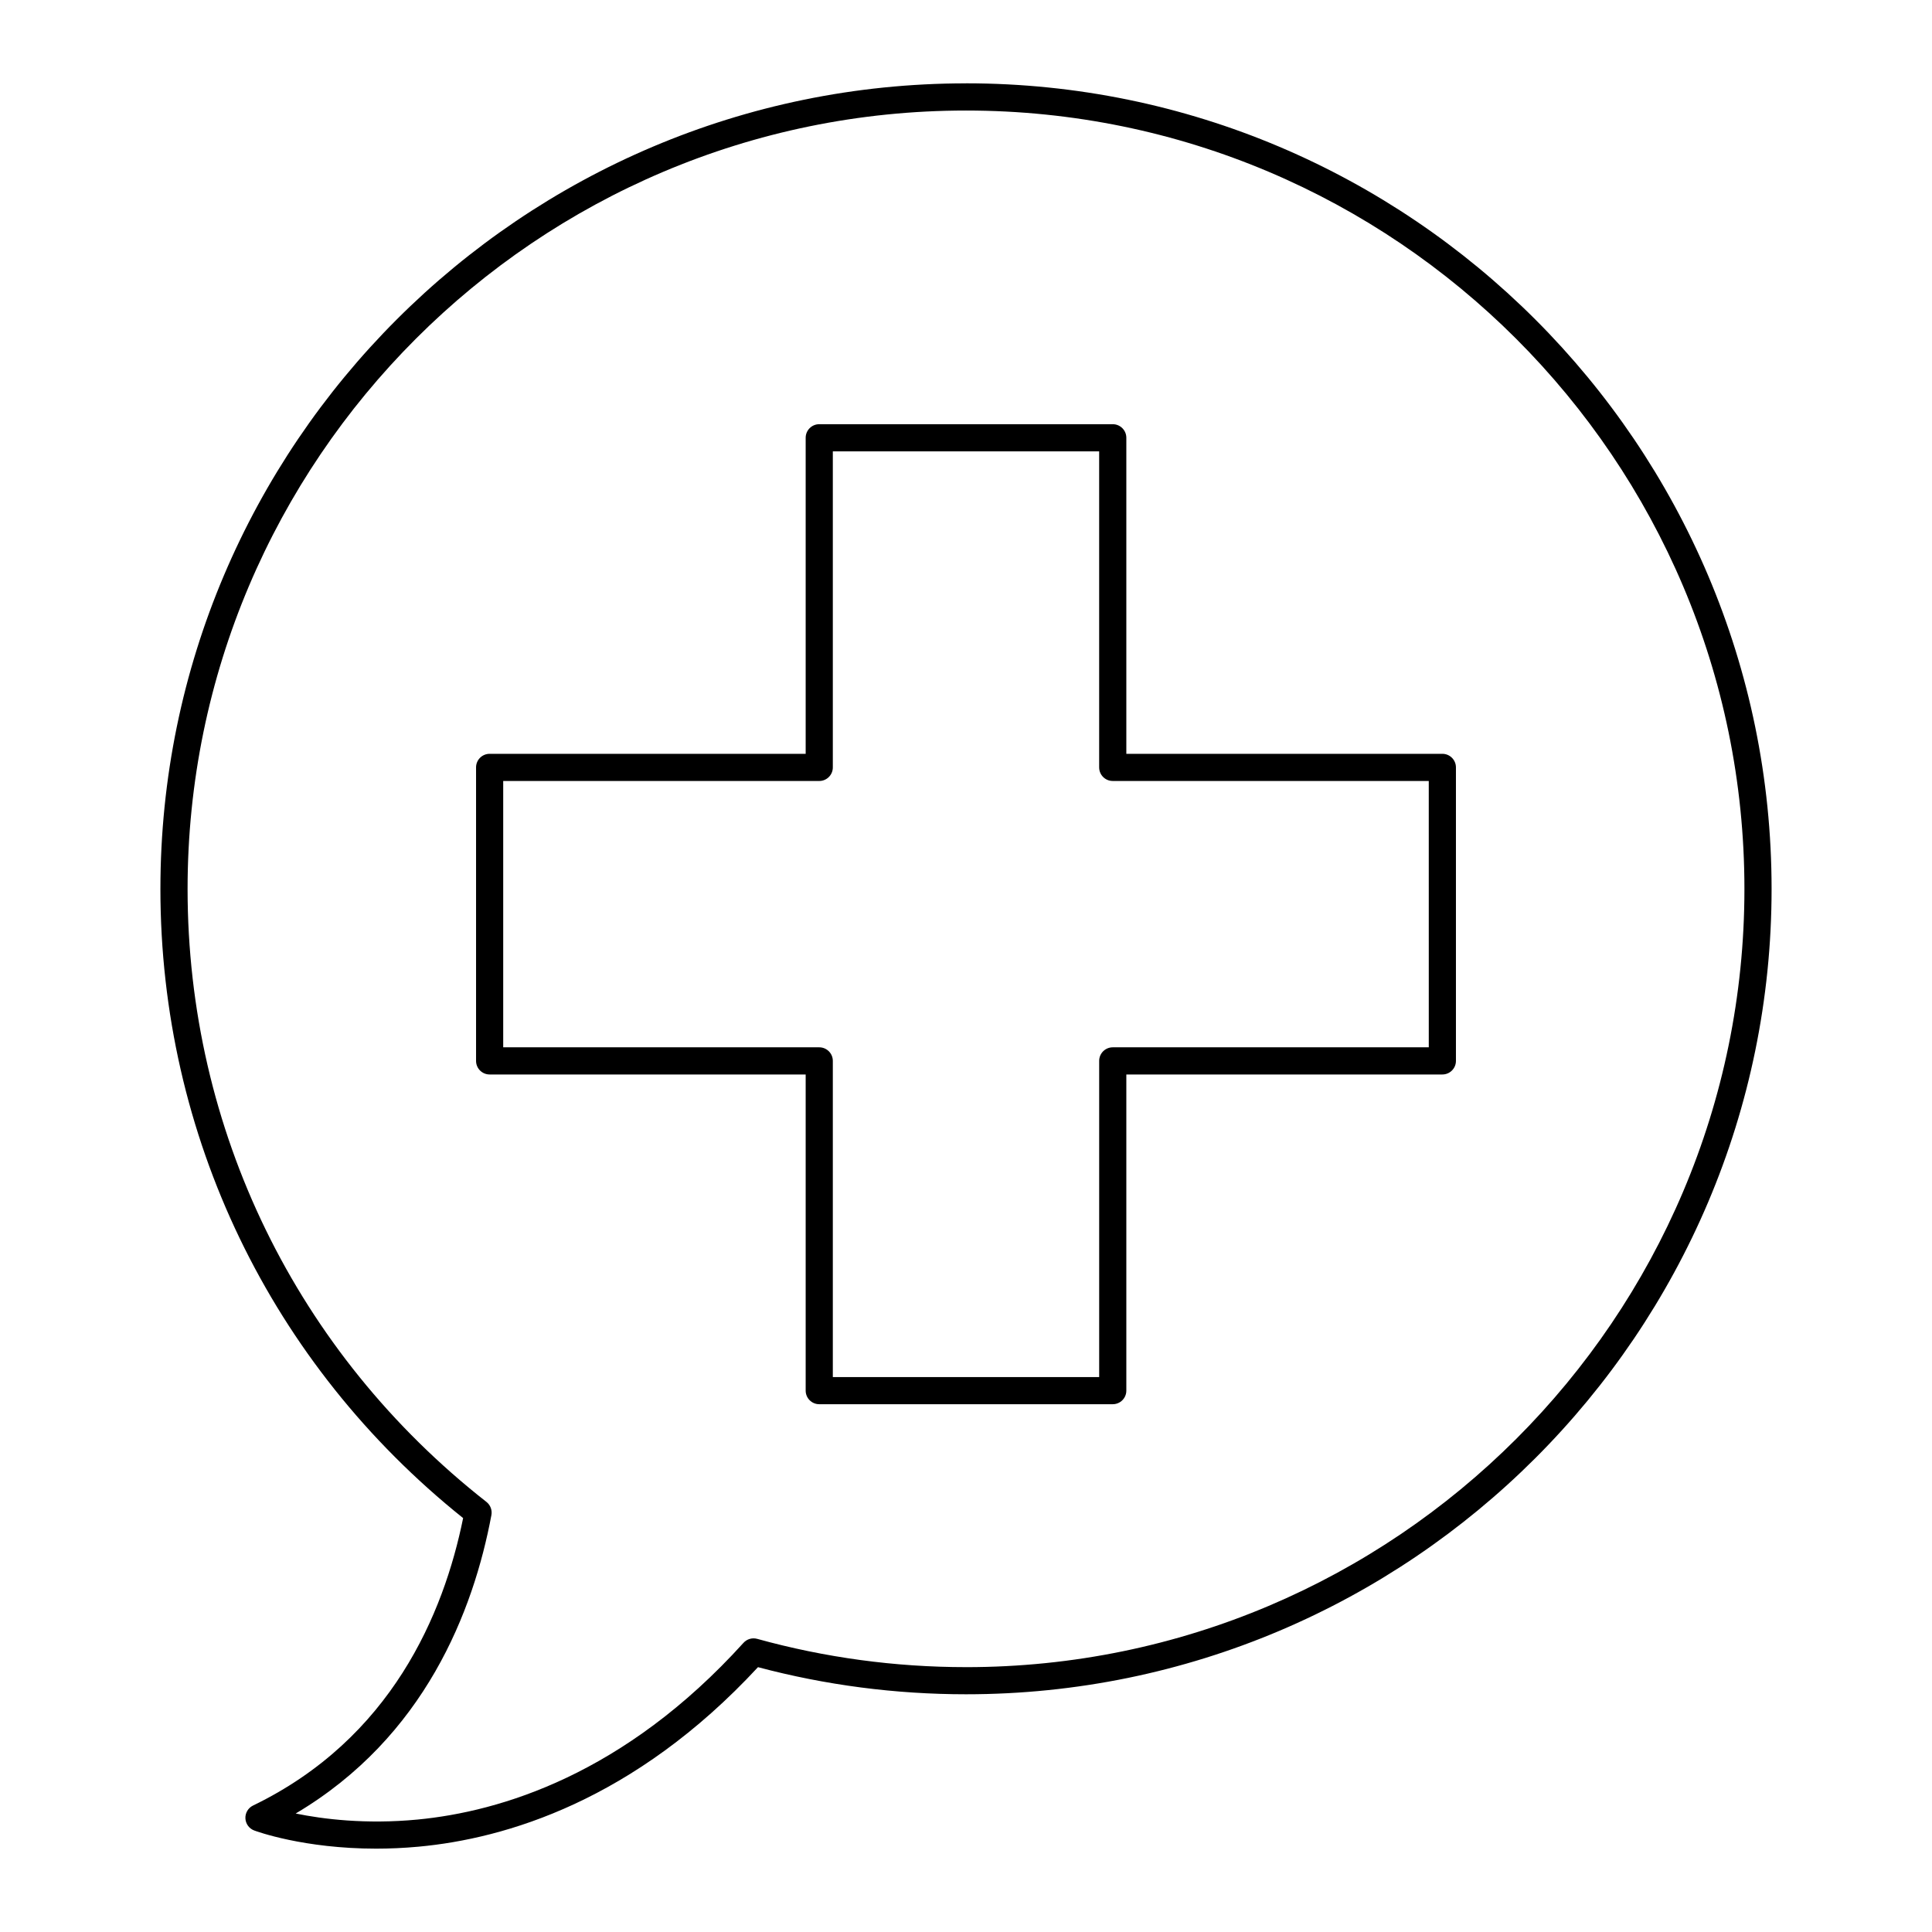 <?xml version="1.0" encoding="UTF-8"?>
<!-- The Best Svg Icon site in the world: iconSvg.co, Visit us! https://iconsvg.co -->
<svg fill="#000000" width="800px" height="800px" version="1.1" viewBox="144 144 512 512" xmlns="http://www.w3.org/2000/svg">
 <g>
  <path d="m526.24 343.77h-83.75v-83.754c0-1.988-1.609-3.598-3.598-3.598h-77.781c-1.988 0-3.598 1.609-3.598 3.598v83.754h-83.754c-1.988 0-3.598 1.609-3.598 3.598v77.781c0 1.988 1.609 3.598 3.598 3.598h83.754v83.785c0 1.988 1.609 3.598 3.598 3.598h77.781c1.988 0 3.598-1.609 3.598-3.598v-83.785h83.75c1.988 0 3.598-1.609 3.598-3.598v-77.781c0-1.984-1.609-3.598-3.598-3.598zm-3.598 77.781h-83.75c-1.988 0-3.598 1.609-3.598 3.598v83.785h-70.586v-83.785c0-1.988-1.609-3.598-3.598-3.598h-83.754v-70.582h83.754c1.988 0 3.598-1.609 3.598-3.598v-83.754h70.582v83.75c0 1.988 1.609 3.598 3.598 3.598h83.75z"/>
  <path d="m400 166.09c-117.72 0-213.49 95.77-213.49 213.49 0 65.266 29.211 125.91 80.223 166.73-5.148 25.41-19.047 58.457-55.672 76.176-1.297 0.629-2.094 1.969-2.027 3.406s0.984 2.699 2.332 3.203c0.613 0.23 13.117 4.816 32.324 4.816 3.523 0 7.273-0.156 11.219-0.52 23.012-2.125 57.148-12.141 89.965-47.574 17.918 4.769 36.453 7.184 55.125 7.184 117.71 0 213.49-95.742 213.49-213.43-0.004-117.72-95.773-213.49-213.49-213.49zm0 419.72c-18.762 0-37.383-2.523-55.34-7.496-1.316-0.363-2.715 0.047-3.629 1.055-31.59 34.902-64.434 44.734-86.422 46.836-13.715 1.305-25.051-0.129-32.25-1.605 34.211-20.27 47.121-53.711 51.867-79.082 0.246-1.32-0.262-2.668-1.316-3.496-50.336-39.461-79.199-98.668-79.199-162.44 0-113.75 92.539-206.29 206.29-206.29s206.29 92.539 206.29 206.29c0 113.71-92.543 206.23-206.29 206.23z"/>
 </g>
</svg>